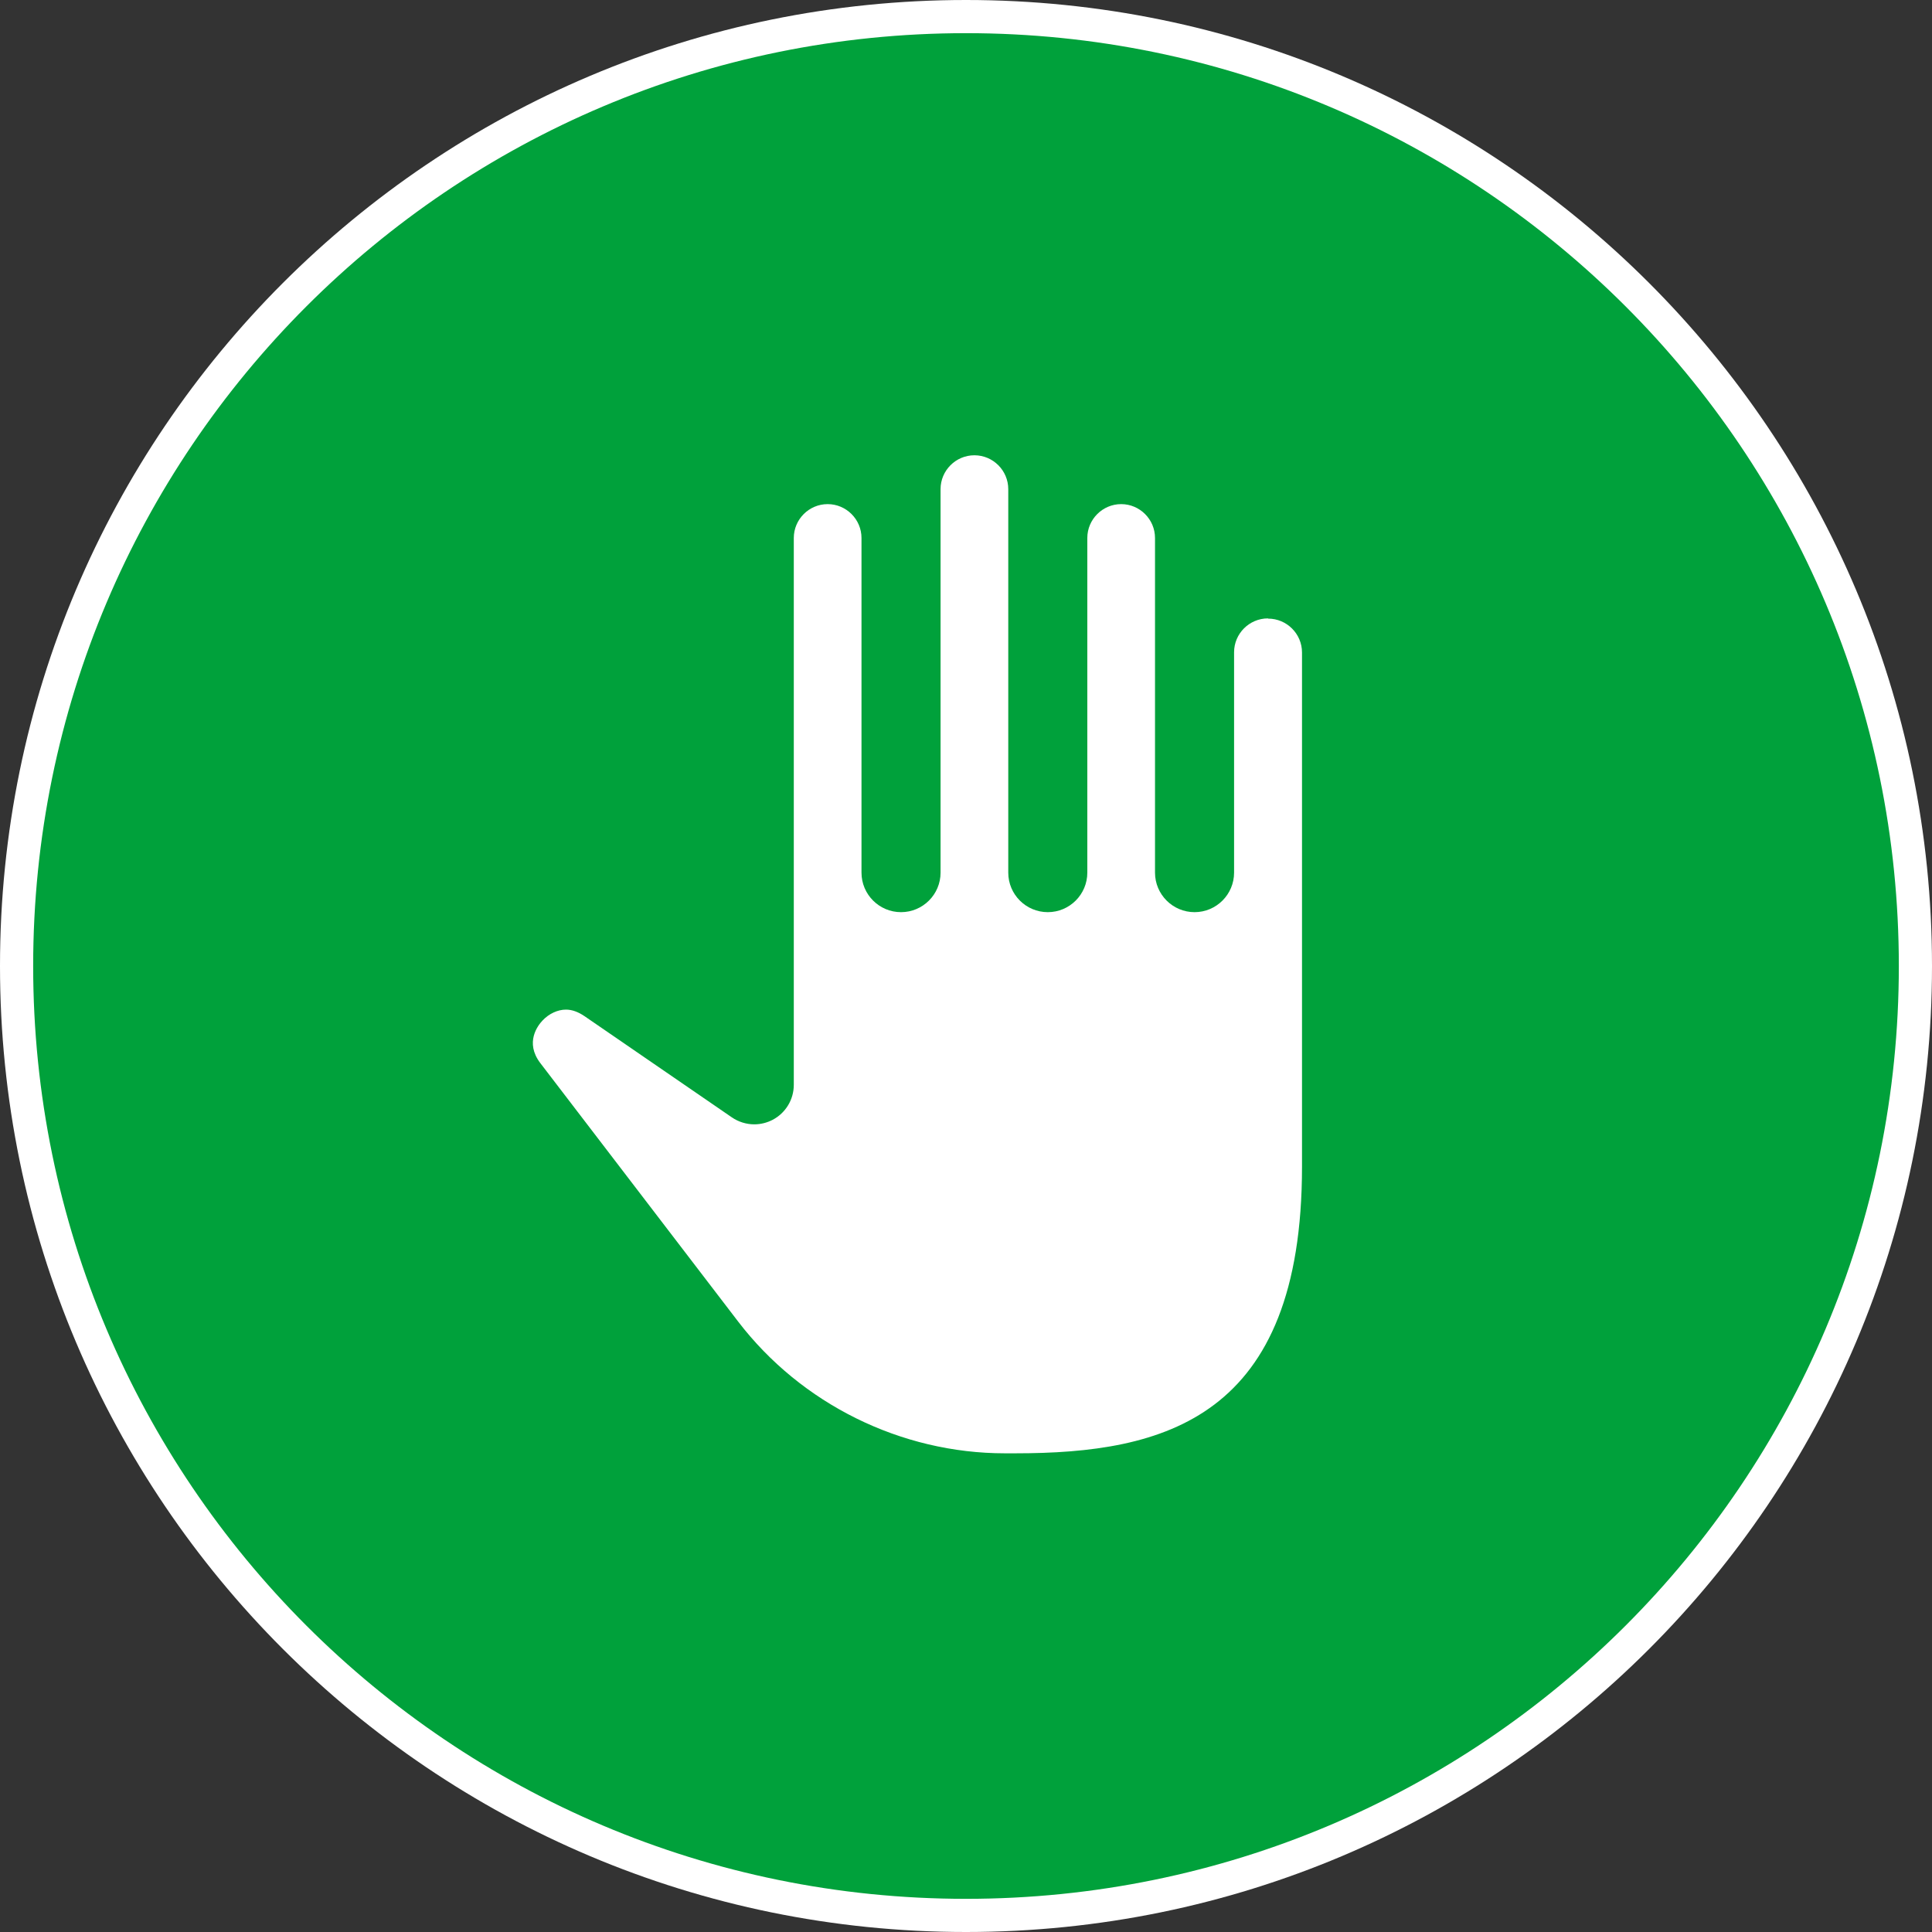<svg width="120" height="120" viewBox="0 0 120 120" fill="none" xmlns="http://www.w3.org/2000/svg">
<rect x="0" y="0" width="120" height="120" fill="#333333" stroke="none"/>
<path d="M60 120C93.137 120 120 93.137 120 60C120 26.863 93.137 0 60 0C26.863 0 0 26.863 0 60C0 93.137 26.863 120 60 120Z" fill="white"/>
<path d="M60 117.94C91.999 117.94 117.94 91.999 117.94 60C117.94 28.001 91.999 2.06 60 2.06C28.001 2.06 2.06 28.001 2.06 60C2.06 91.999 28.001 117.94 60 117.94Z" fill="#00A13B"/>
<path d="M78.754 38.41C77.596 38.41 76.651 39.355 76.651 40.513V54.2C76.651 55.555 75.55 56.656 74.196 56.656C72.841 56.656 71.74 55.555 71.74 54.2V33.415C71.74 32.258 70.795 31.312 69.638 31.312C68.481 31.312 67.535 32.258 67.535 33.415V54.2C67.535 55.555 66.435 56.656 65.08 56.656C63.725 56.656 62.625 55.555 62.625 54.2V30.381C62.625 29.224 61.679 28.278 60.522 28.278C59.365 28.278 58.42 29.224 58.42 30.381V54.2C58.42 55.555 57.319 56.656 55.964 56.656C54.61 56.656 53.509 55.555 53.509 54.2V33.415C53.509 32.258 52.563 31.312 51.406 31.312C50.249 31.312 49.304 32.258 49.304 33.415V67.38C49.304 68.297 48.796 69.13 47.992 69.553C47.639 69.737 47.244 69.835 46.849 69.835C46.355 69.835 45.861 69.68 45.452 69.398L36.308 63.118C35.913 62.85 35.532 62.709 35.151 62.709C34.642 62.709 34.092 62.963 33.697 63.387C33.415 63.683 32.582 64.741 33.556 66.025L45.847 82.084C49.77 87.206 55.964 90.268 62.413 90.268H63.062C72.319 90.268 80.87 88.109 80.87 72.46V40.527C80.87 39.37 79.925 38.424 78.768 38.424L78.754 38.41Z" fill="white"/>
</svg>
